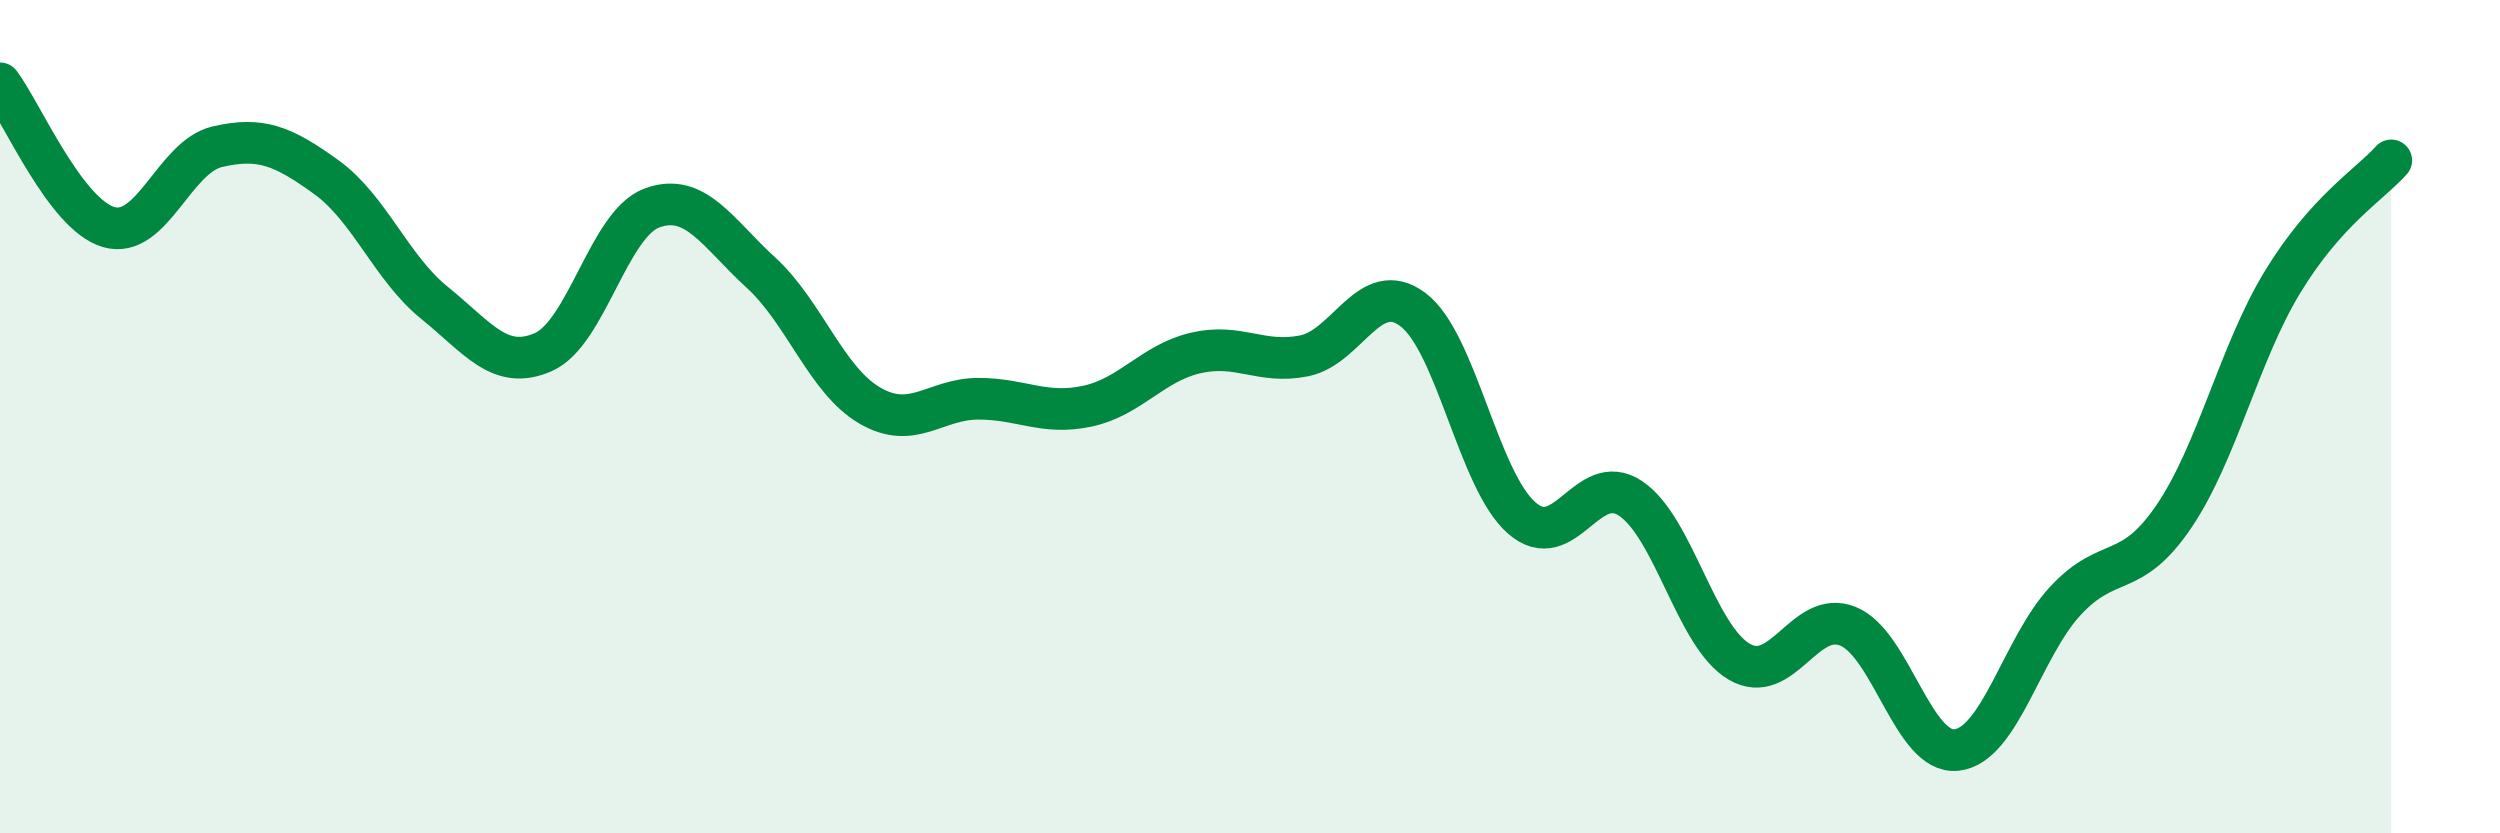 
    <svg width="60" height="20" viewBox="0 0 60 20" xmlns="http://www.w3.org/2000/svg">
      <path
        d="M 0,2 C 0.52,2.69 1.57,5.15 2.61,5.45 C 3.65,5.75 4.18,3.76 5.22,3.52 C 6.26,3.28 6.79,3.5 7.83,4.25 C 8.87,5 9.39,6.43 10.43,7.27 C 11.47,8.11 12,8.91 13.04,8.45 C 14.08,7.99 14.61,5.37 15.65,4.99 C 16.69,4.61 17.22,5.59 18.26,6.54 C 19.3,7.49 19.83,9.12 20.87,9.73 C 21.91,10.34 22.44,9.57 23.48,9.57 C 24.52,9.57 25.05,9.97 26.09,9.75 C 27.13,9.53 27.66,8.71 28.7,8.47 C 29.74,8.23 30.26,8.75 31.3,8.54 C 32.34,8.33 32.87,6.65 33.91,7.43 C 34.95,8.21 35.48,11.52 36.52,12.43 C 37.56,13.34 38.09,11.27 39.13,11.96 C 40.17,12.65 40.7,15.27 41.74,15.88 C 42.78,16.49 43.31,14.61 44.35,15.03 C 45.39,15.45 45.92,18.12 46.96,18 C 48,17.88 48.53,15.54 49.57,14.42 C 50.61,13.3 51.13,13.93 52.17,12.4 C 53.21,10.87 53.74,8.48 54.78,6.77 C 55.82,5.06 56.87,4.43 57.39,3.85L57.39 20L0 20Z"
        fill="#008740"
        opacity="0.1"
        stroke-linecap="round"
        stroke-linejoin="round"
      />
      <path
        d="M 0,2 C 0.52,2.69 1.57,5.15 2.61,5.45 C 3.65,5.75 4.18,3.76 5.22,3.52 C 6.26,3.28 6.79,3.5 7.83,4.25 C 8.87,5 9.39,6.43 10.43,7.27 C 11.47,8.11 12,8.91 13.04,8.45 C 14.08,7.99 14.61,5.37 15.65,4.99 C 16.69,4.61 17.22,5.59 18.26,6.54 C 19.3,7.49 19.83,9.12 20.87,9.73 C 21.91,10.34 22.44,9.57 23.48,9.57 C 24.52,9.57 25.05,9.97 26.09,9.75 C 27.13,9.53 27.66,8.71 28.7,8.47 C 29.74,8.23 30.26,8.75 31.3,8.54 C 32.34,8.33 32.87,6.65 33.91,7.43 C 34.95,8.21 35.48,11.52 36.52,12.43 C 37.56,13.34 38.09,11.27 39.13,11.96 C 40.17,12.65 40.7,15.27 41.74,15.88 C 42.78,16.49 43.31,14.61 44.35,15.03 C 45.39,15.45 45.92,18.12 46.96,18 C 48,17.88 48.53,15.54 49.57,14.42 C 50.61,13.3 51.13,13.93 52.17,12.4 C 53.21,10.87 53.74,8.48 54.78,6.77 C 55.82,5.06 56.87,4.43 57.39,3.85"
        stroke="#008740"
        stroke-width="1"
        fill="none"
        stroke-linecap="round"
        stroke-linejoin="round"
      />
    </svg>
  